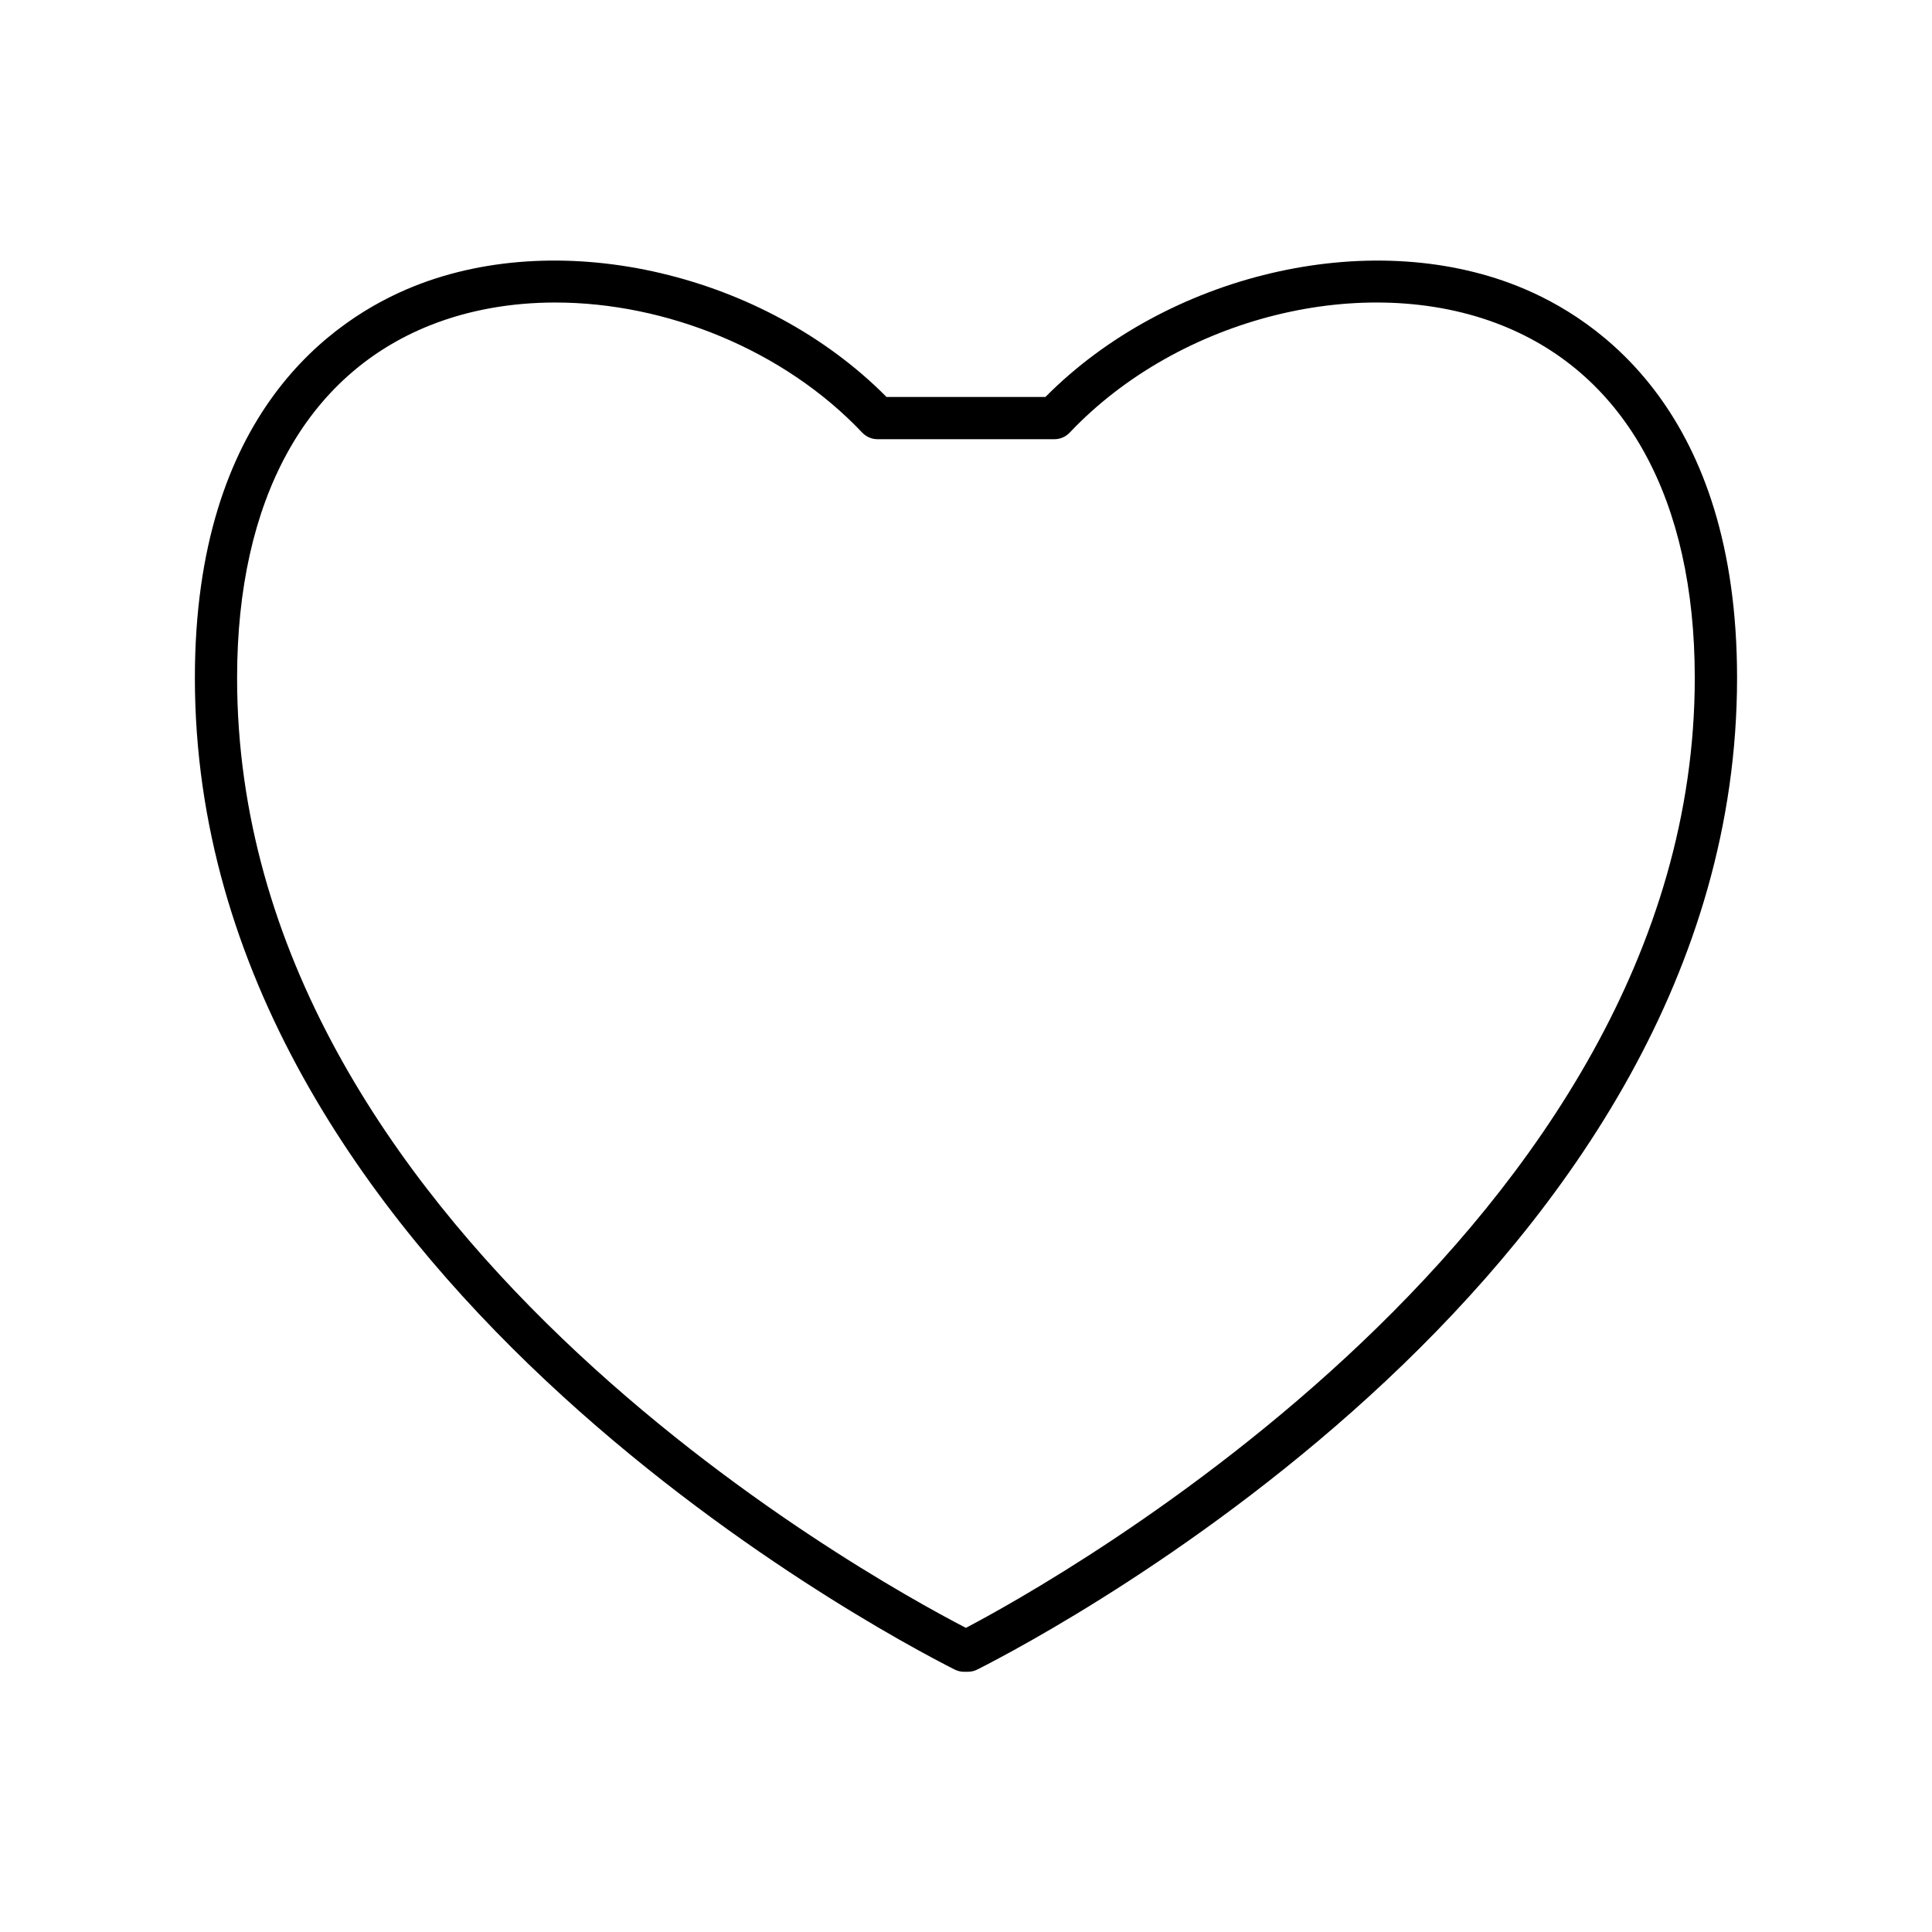 <?xml version="1.0" encoding="UTF-8"?>
<!-- Uploaded to: ICON Repo, www.svgrepo.com, Generator: ICON Repo Mixer Tools -->
<svg fill="#000000" width="800px" height="800px" version="1.1" viewBox="144 144 512 512" xmlns="http://www.w3.org/2000/svg">
 <path d="m396.98 586.44c0.781 0.395 1.645 0.602 2.523 0.602h0.969c0.875 0 1.742-0.207 2.527-0.602 20.609-10.414 201.34-106.27 201.34-262.81 0-70.168-36.465-95.168-58.199-103.82-39.578-15.762-92.883-3.113-125.09 29.387h-42.117c-32.199-32.504-85.504-45.156-125.09-29.387-21.734 8.656-58.199 33.656-58.199 103.82 0.004 156.5 180.73 252.39 201.34 262.81zm-138.99-356.23c10.266-4.09 21.578-6.039 33.172-6.039 29.344 0 60.531 12.504 81.332 34.473 1.062 1.117 2.531 1.75 4.066 1.75h46.859c1.535 0 3.008-0.633 4.066-1.75 29.016-30.652 78.25-42.875 114.5-28.434 32.98 13.137 51.148 46.312 51.148 93.422 0 145.77-171.26 240.28-193.16 251.77-27.652-14.324-193.14-106.17-193.14-251.77 0-47.109 18.168-80.285 51.148-93.422z"/>
</svg>